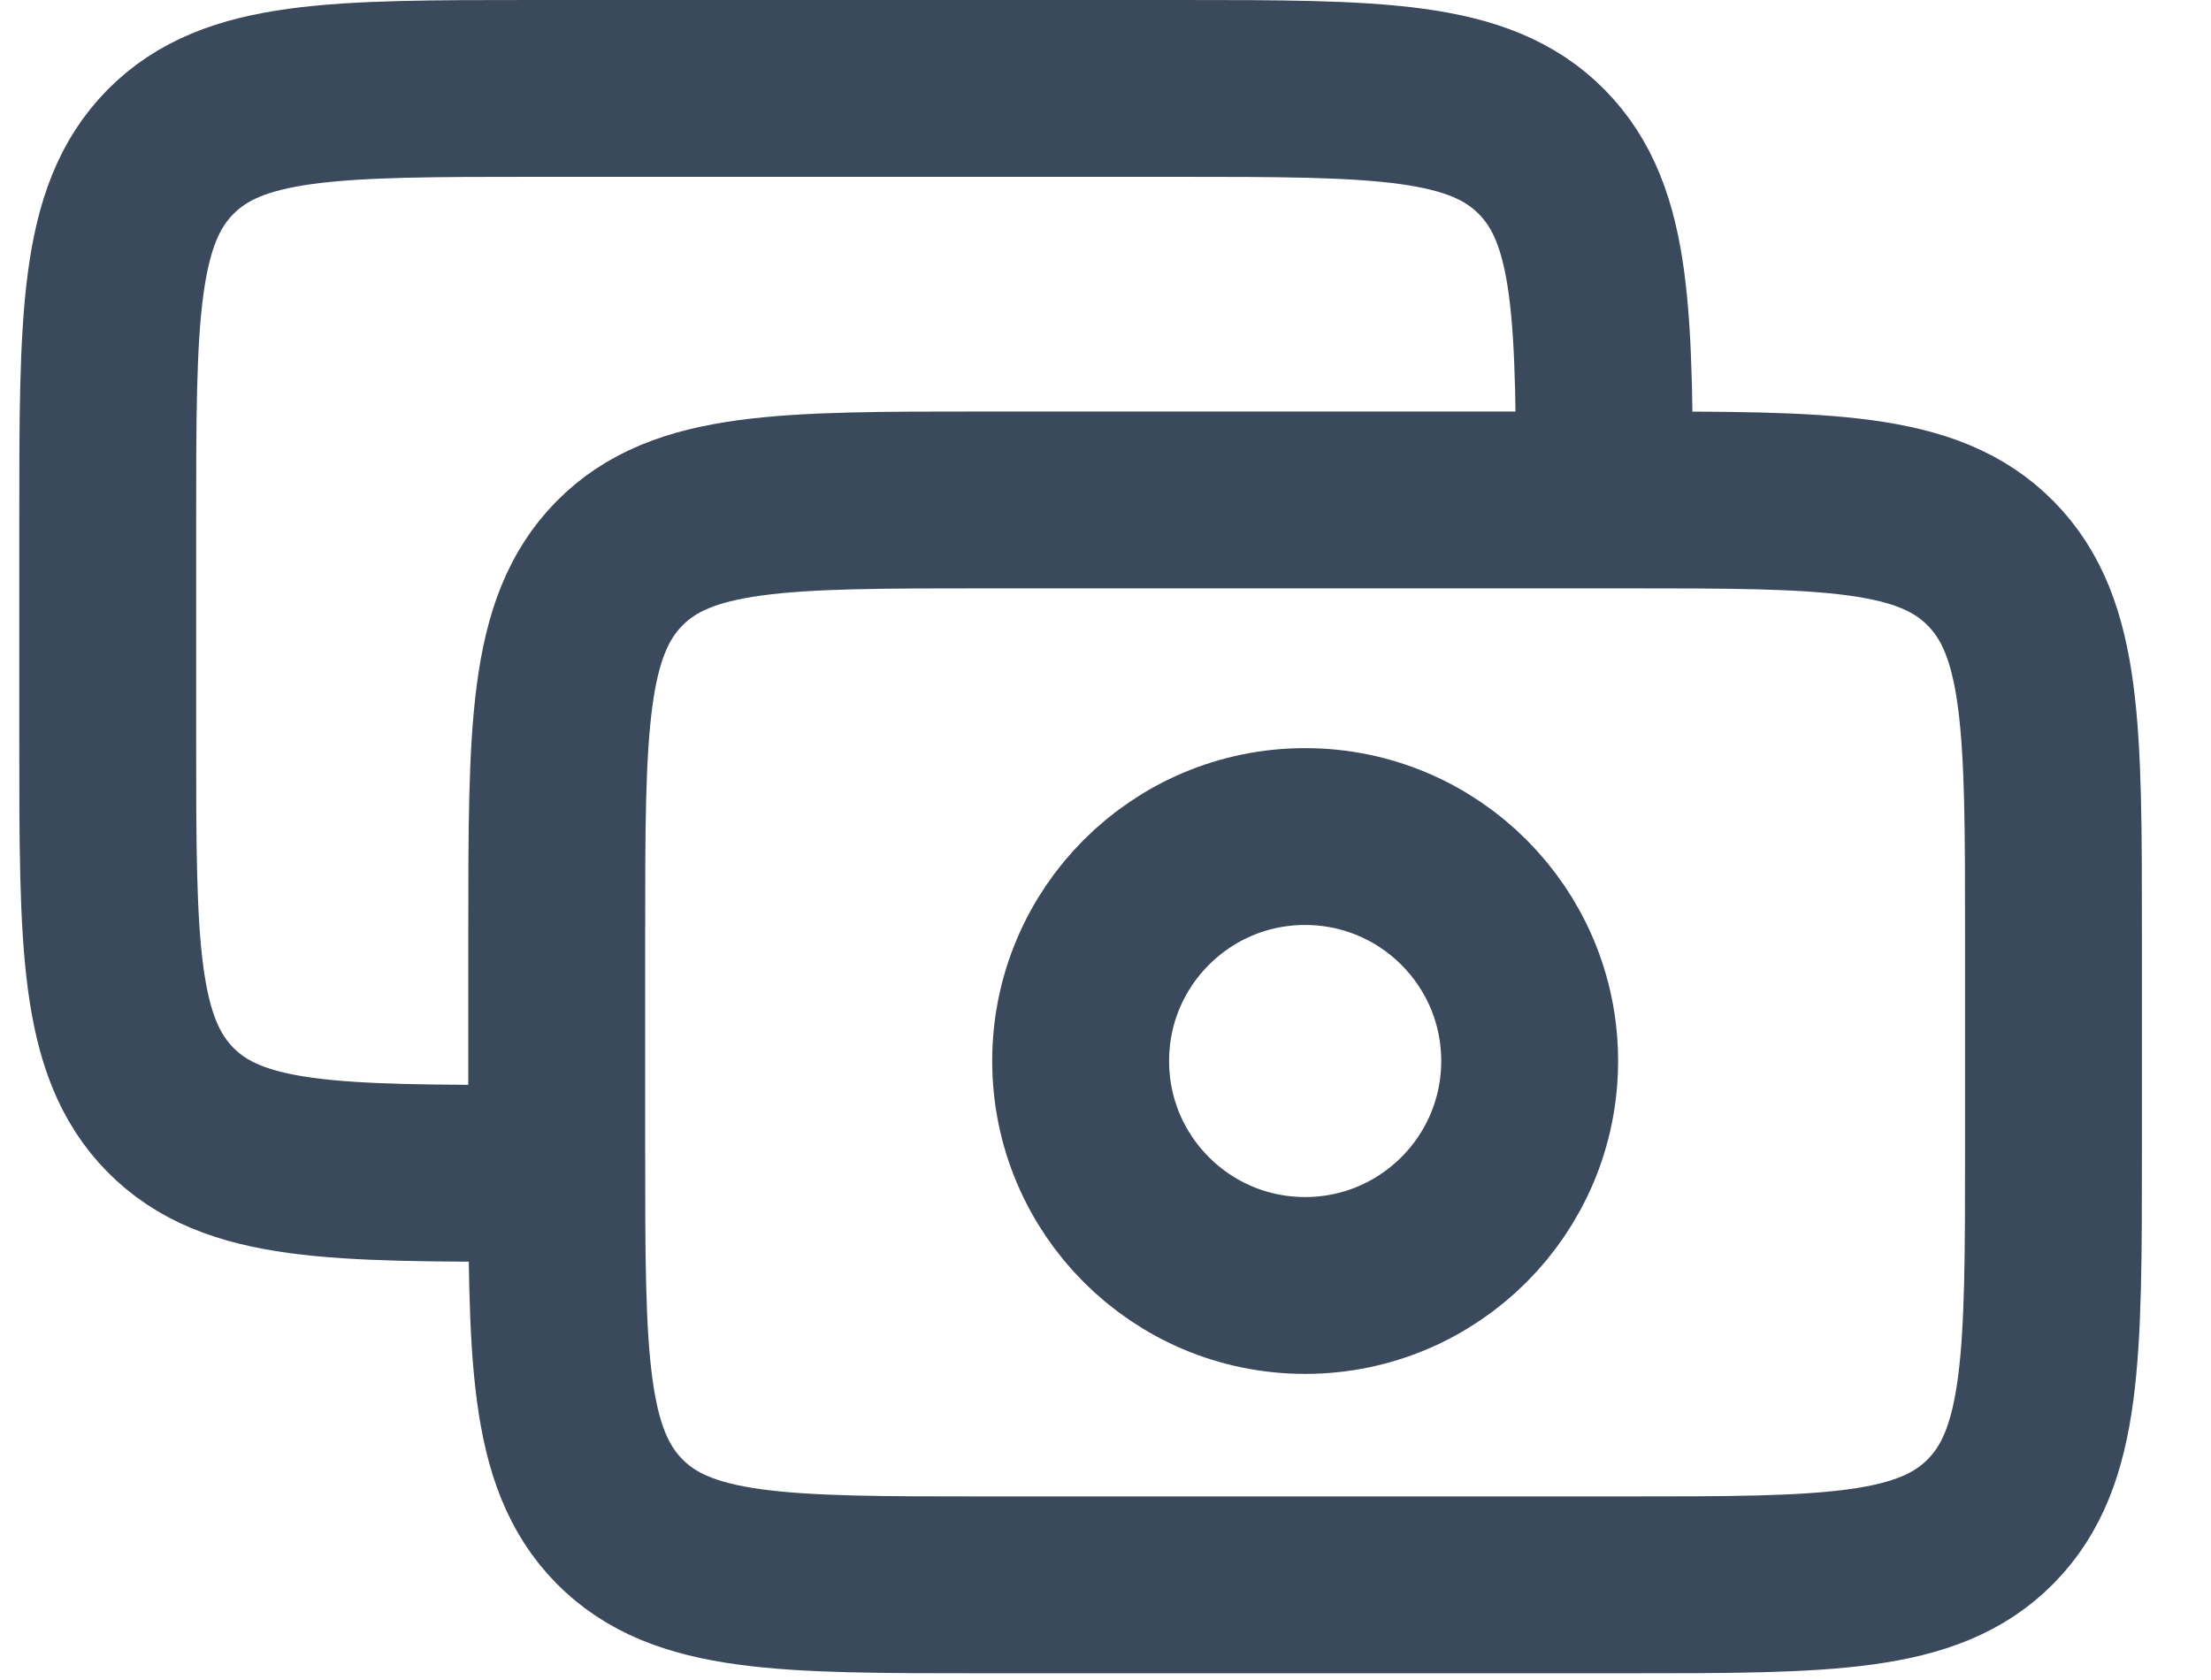 <svg width="25" height="19" viewBox="0 0 25 19" fill="none" xmlns="http://www.w3.org/2000/svg">
<path d="M6.295 10.562C6.295 8.249 6.295 7.092 7.003 6.373C7.711 5.654 8.851 5.654 11.13 5.654H14.757H18.383C20.663 5.654 21.802 5.654 22.51 6.373C23.219 7.092 23.219 8.249 23.219 10.562V11.789V13.016C23.219 15.33 23.219 16.486 22.51 17.205C21.802 17.924 20.663 17.924 18.383 17.924H14.757H11.13C8.851 17.924 7.711 17.924 7.003 17.205C6.295 16.486 6.295 15.33 6.295 13.016V11.789V10.562Z" stroke="#3A495B" stroke-width="2" stroke-linejoin="round"/>
<path d="M6.054 13.27C3.774 13.27 2.634 13.27 1.926 12.551C1.218 11.832 1.218 10.675 1.218 8.362V5.908C1.218 3.594 1.218 2.437 1.926 1.719C2.634 1 3.774 1 6.054 1H13.307C15.586 1 16.726 1 17.434 1.719C18.142 2.437 18.142 3.594 18.142 5.908" stroke="#3A495B" stroke-width="2" stroke-linejoin="round"/>
<path d="M17.296 11.999C17.296 13.402 16.159 14.538 14.757 14.538C13.355 14.538 12.219 13.402 12.219 11.999C12.219 10.597 13.355 9.461 14.757 9.461C16.159 9.461 17.296 10.597 17.296 11.999Z" stroke="#3A495B" stroke-width="2"/>
</svg>
